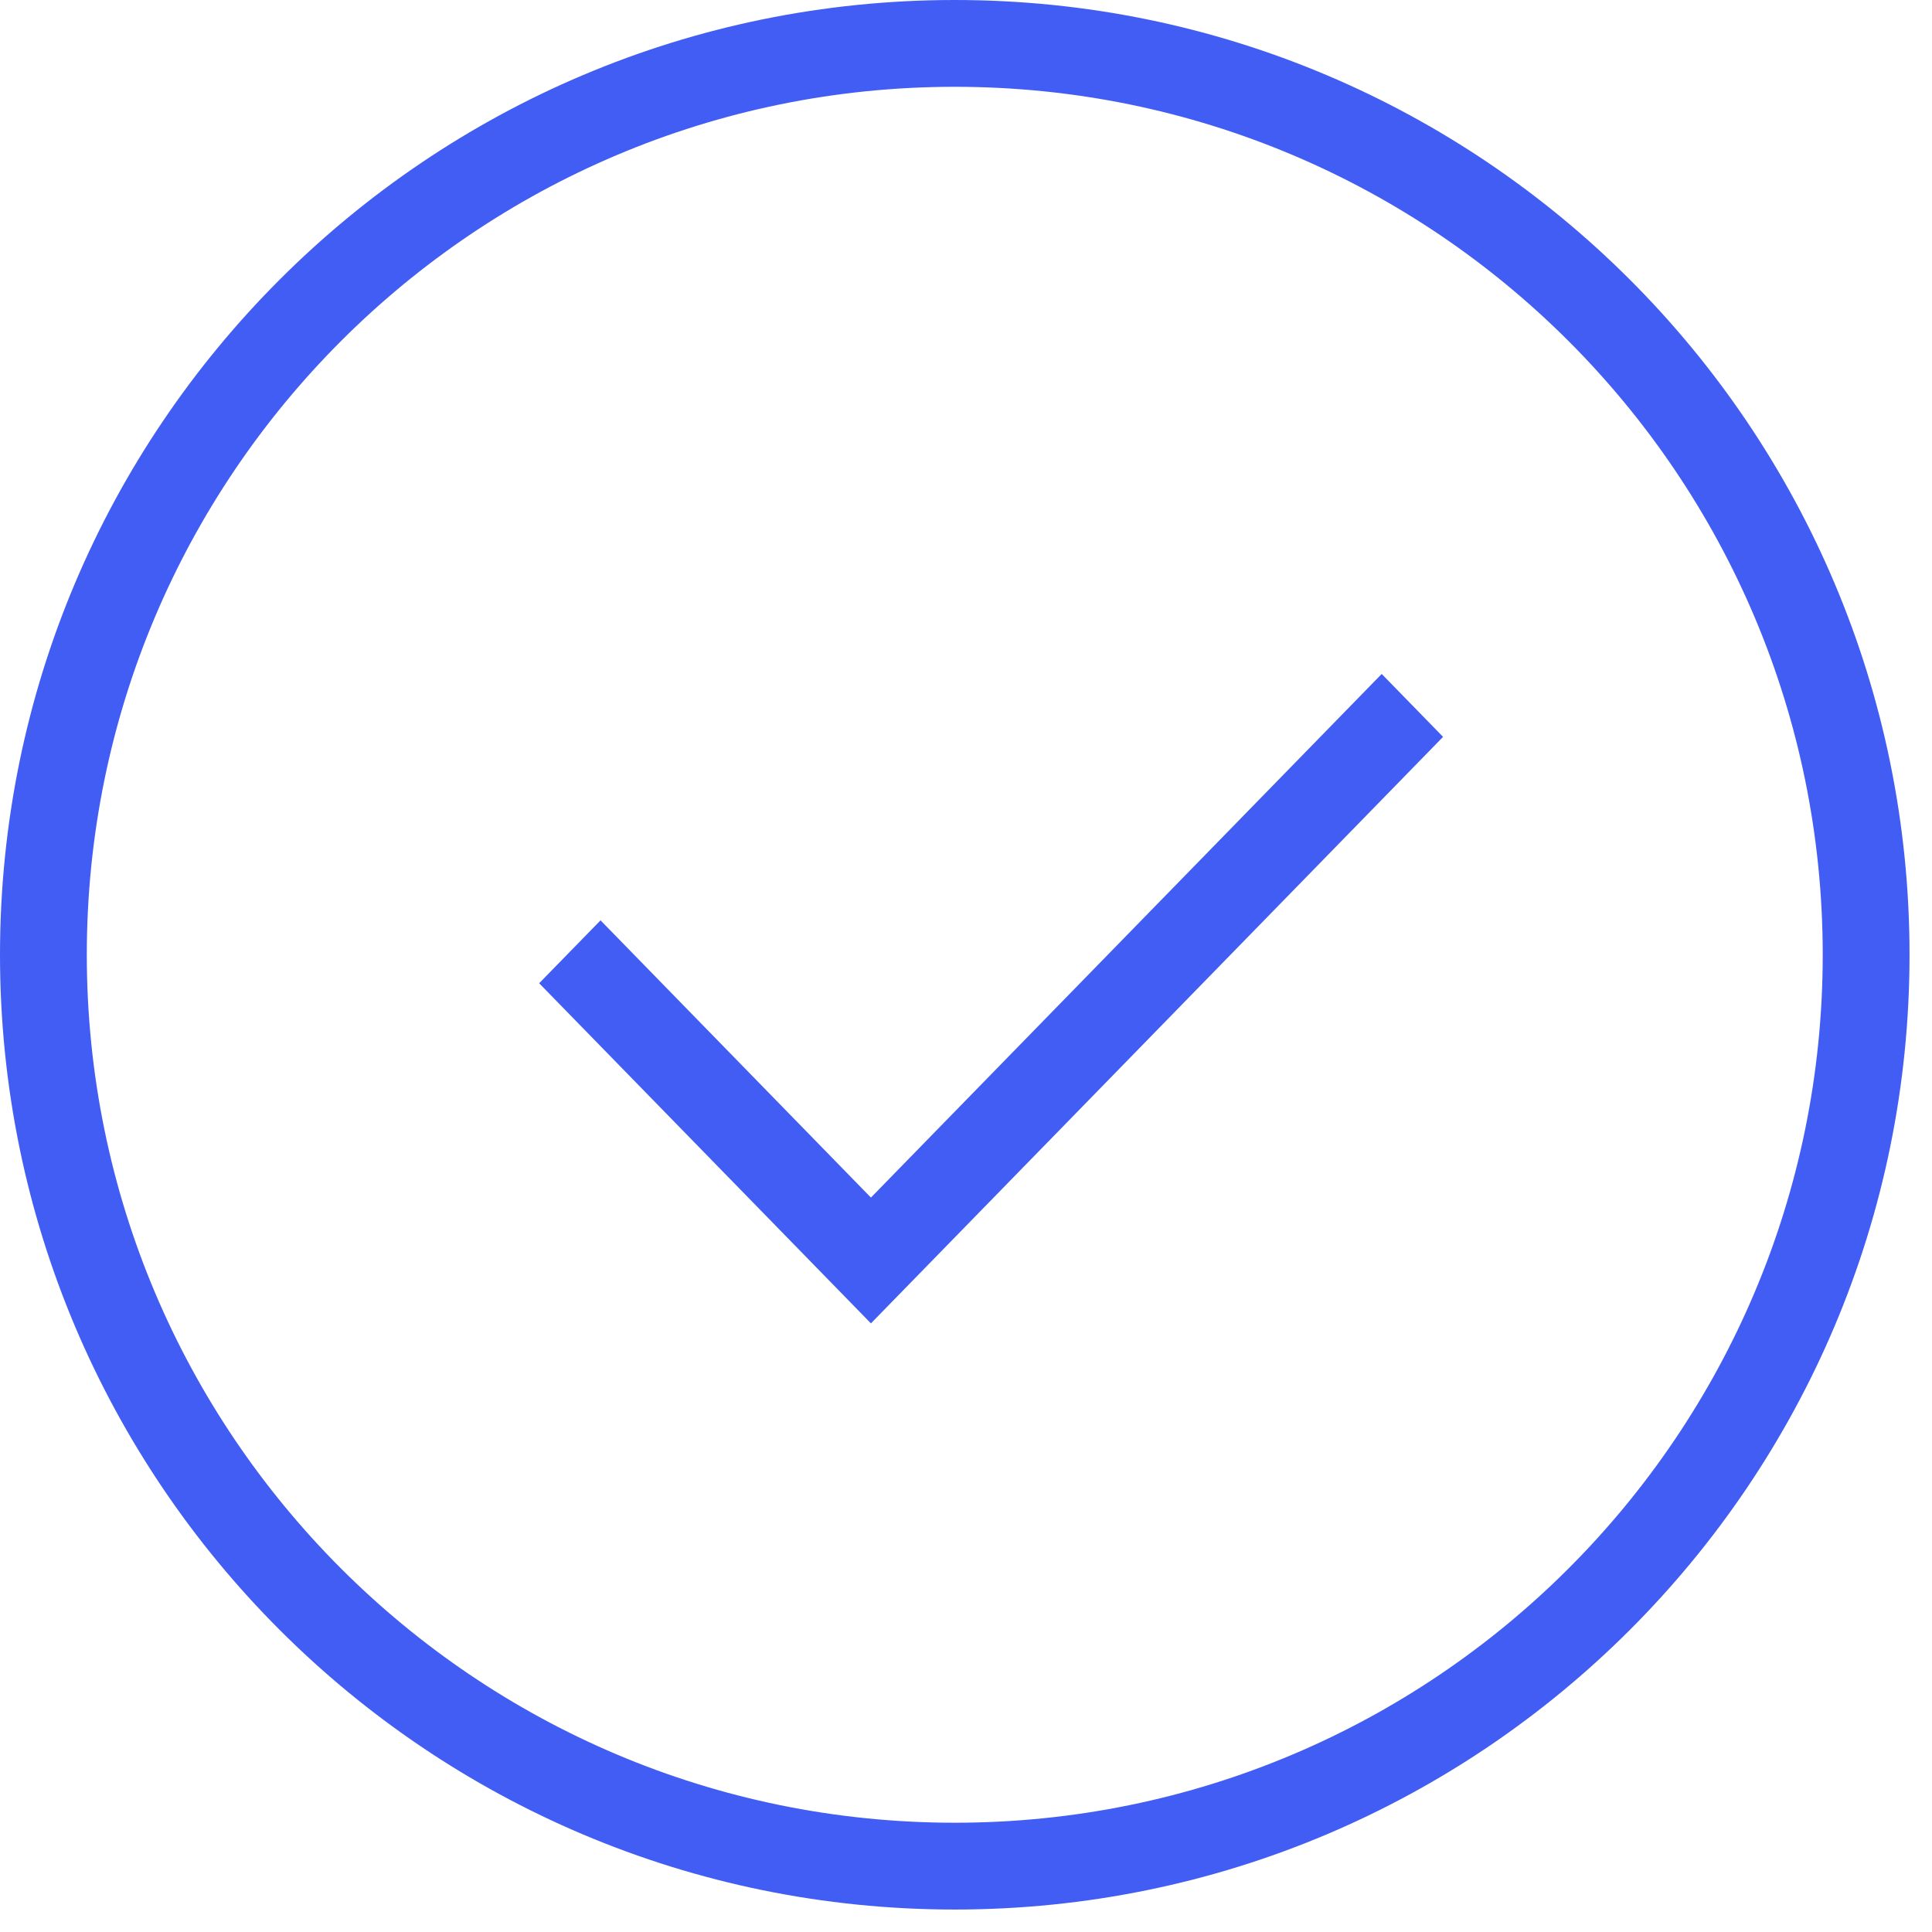 <?xml version="1.0" encoding="UTF-8"?> <svg xmlns="http://www.w3.org/2000/svg" width="43" height="43" viewBox="0 0 43 43" fill="none"><path fill-rule="evenodd" clip-rule="evenodd" d="M21.25 40.568C31.919 40.568 40.568 31.919 40.568 21.25C40.568 10.581 31.919 1.932 21.25 1.932C10.581 1.932 1.932 10.581 1.932 21.25C1.932 31.919 10.581 40.568 21.25 40.568ZM21.25 42.5C32.986 42.5 42.5 32.986 42.5 21.25C42.5 9.514 32.986 0 21.25 0C9.514 0 0 9.514 0 21.25C0 32.986 9.514 42.5 21.25 42.5Z" fill="#415DF3"></path><path fill-rule="evenodd" clip-rule="evenodd" d="M32.118 16.4L19.384 29.454L12 21.884L13.366 20.484L19.384 26.654L30.752 15L32.118 16.4Z" fill="#415DF3"></path></svg> 